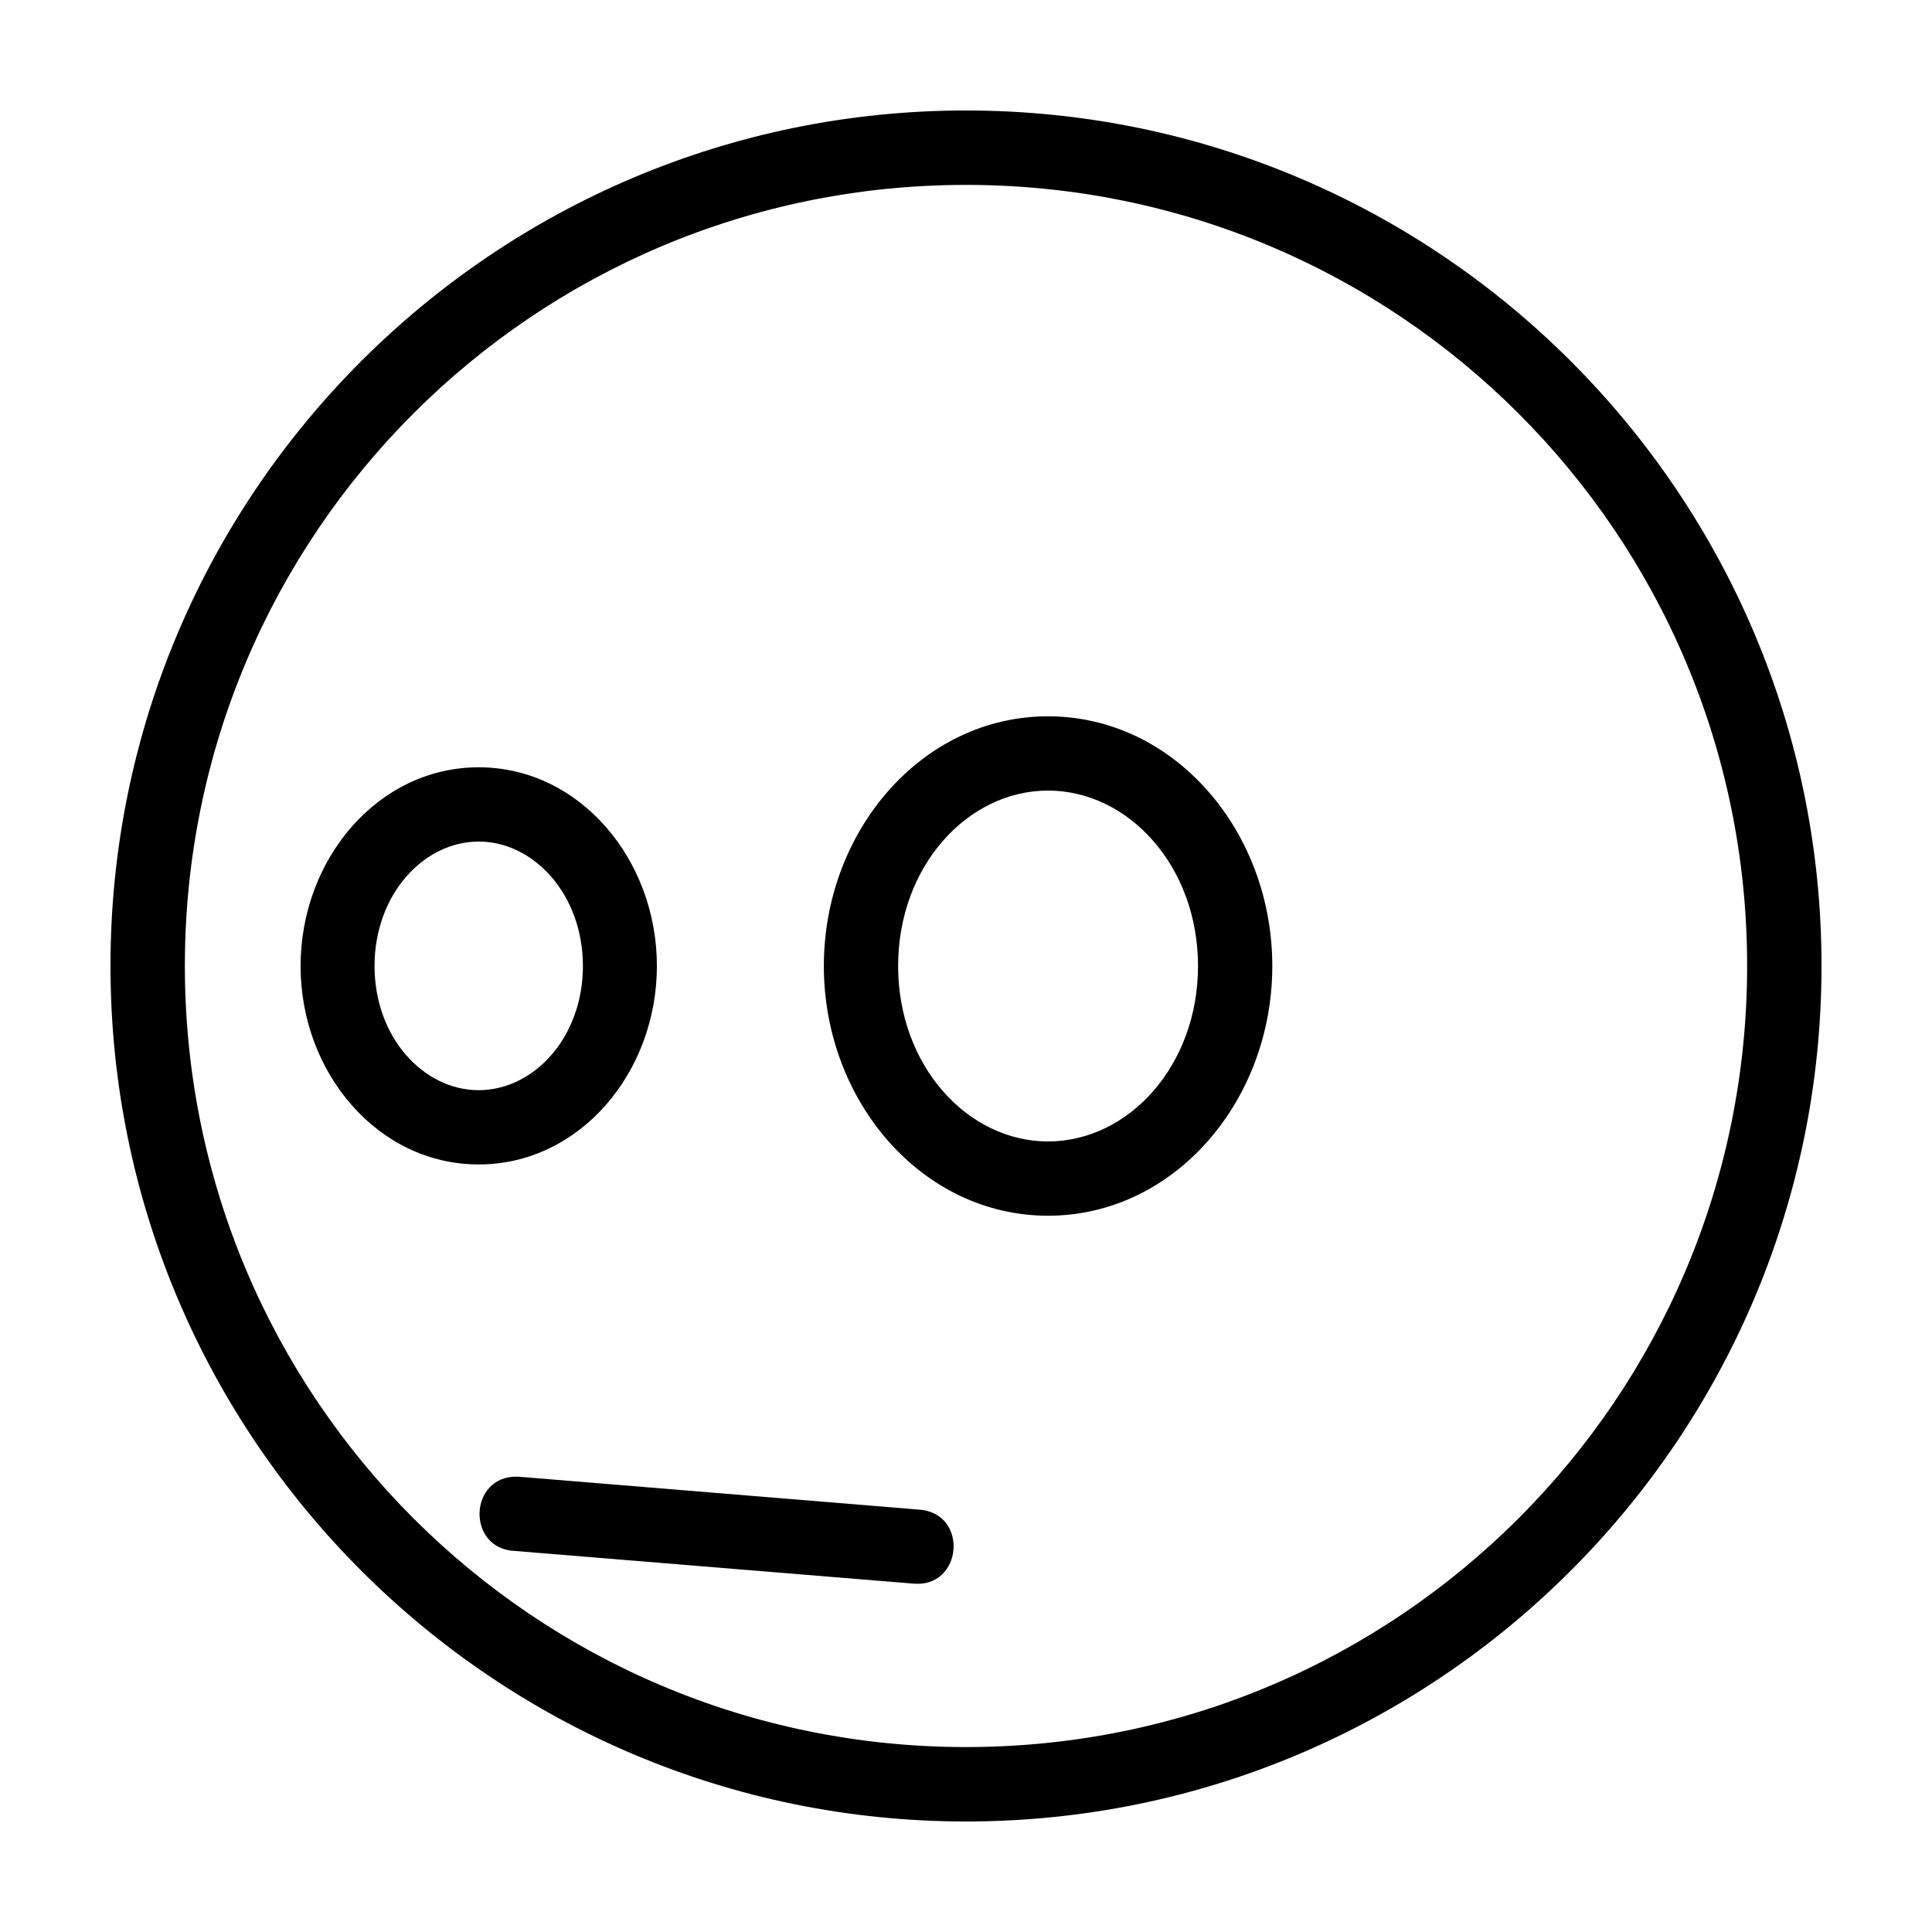 <?xml version="1.0" encoding="UTF-8"?>
<!-- Uploaded to: ICON Repo, www.svgrepo.com, Generator: ICON Repo Mixer Tools -->
<svg fill="#000000" width="800px" height="800px" version="1.1" viewBox="144 144 512 512" xmlns="http://www.w3.org/2000/svg">
 <g>
  <path d="m421.74 333.83c-33.426 0-59.41 30.383-59.41 66.172s25.984 66.176 59.41 66.176 59.43-30.383 59.43-66.176c0-35.789-26-66.172-59.43-66.172zm-150.88 13.512c-26.738 0-47.203 24.391-47.203 52.664 0 28.27 20.465 52.586 47.203 52.586s47.223-24.316 47.223-52.586c0-28.27-20.484-52.664-47.223-52.664zm150.88 6.168c21.344 0 39.746 20.066 39.746 46.492s-18.402 46.492-39.746 46.492-39.727-20.066-39.727-46.492 18.383-46.492 39.727-46.492zm-150.88 13.512c14.582 0 27.617 14.012 27.617 32.98s-13.039 32.906-27.617 32.906c-14.582 0-27.602-13.934-27.602-32.906 0-18.969 13.02-32.98 27.602-32.98zm10.398 168.31c-13.125-0.438-13.777 19.266-0.652 19.699l105.25 8.629c13.344 1.383 14.984-18.809 1.594-19.605-36.965-3.016-74.5-6.148-106.19-8.727z"/>
  <path d="m400 173.28c-125.09 0-226.72 101.57-226.72 226.68 0 125.11 101.64 226.75 226.72 226.75 125.09 0 226.72-101.65 226.72-226.75 0-125.11-101.64-226.68-226.72-226.68zm0 19.719c114.43 0 207.01 92.512 207.01 206.96 0 114.45-92.57 207.03-207.01 207.03-114.43 0-207.01-92.582-207.01-207.03 0-114.45 92.57-206.96 207.01-206.96z"/>
 </g>
</svg>